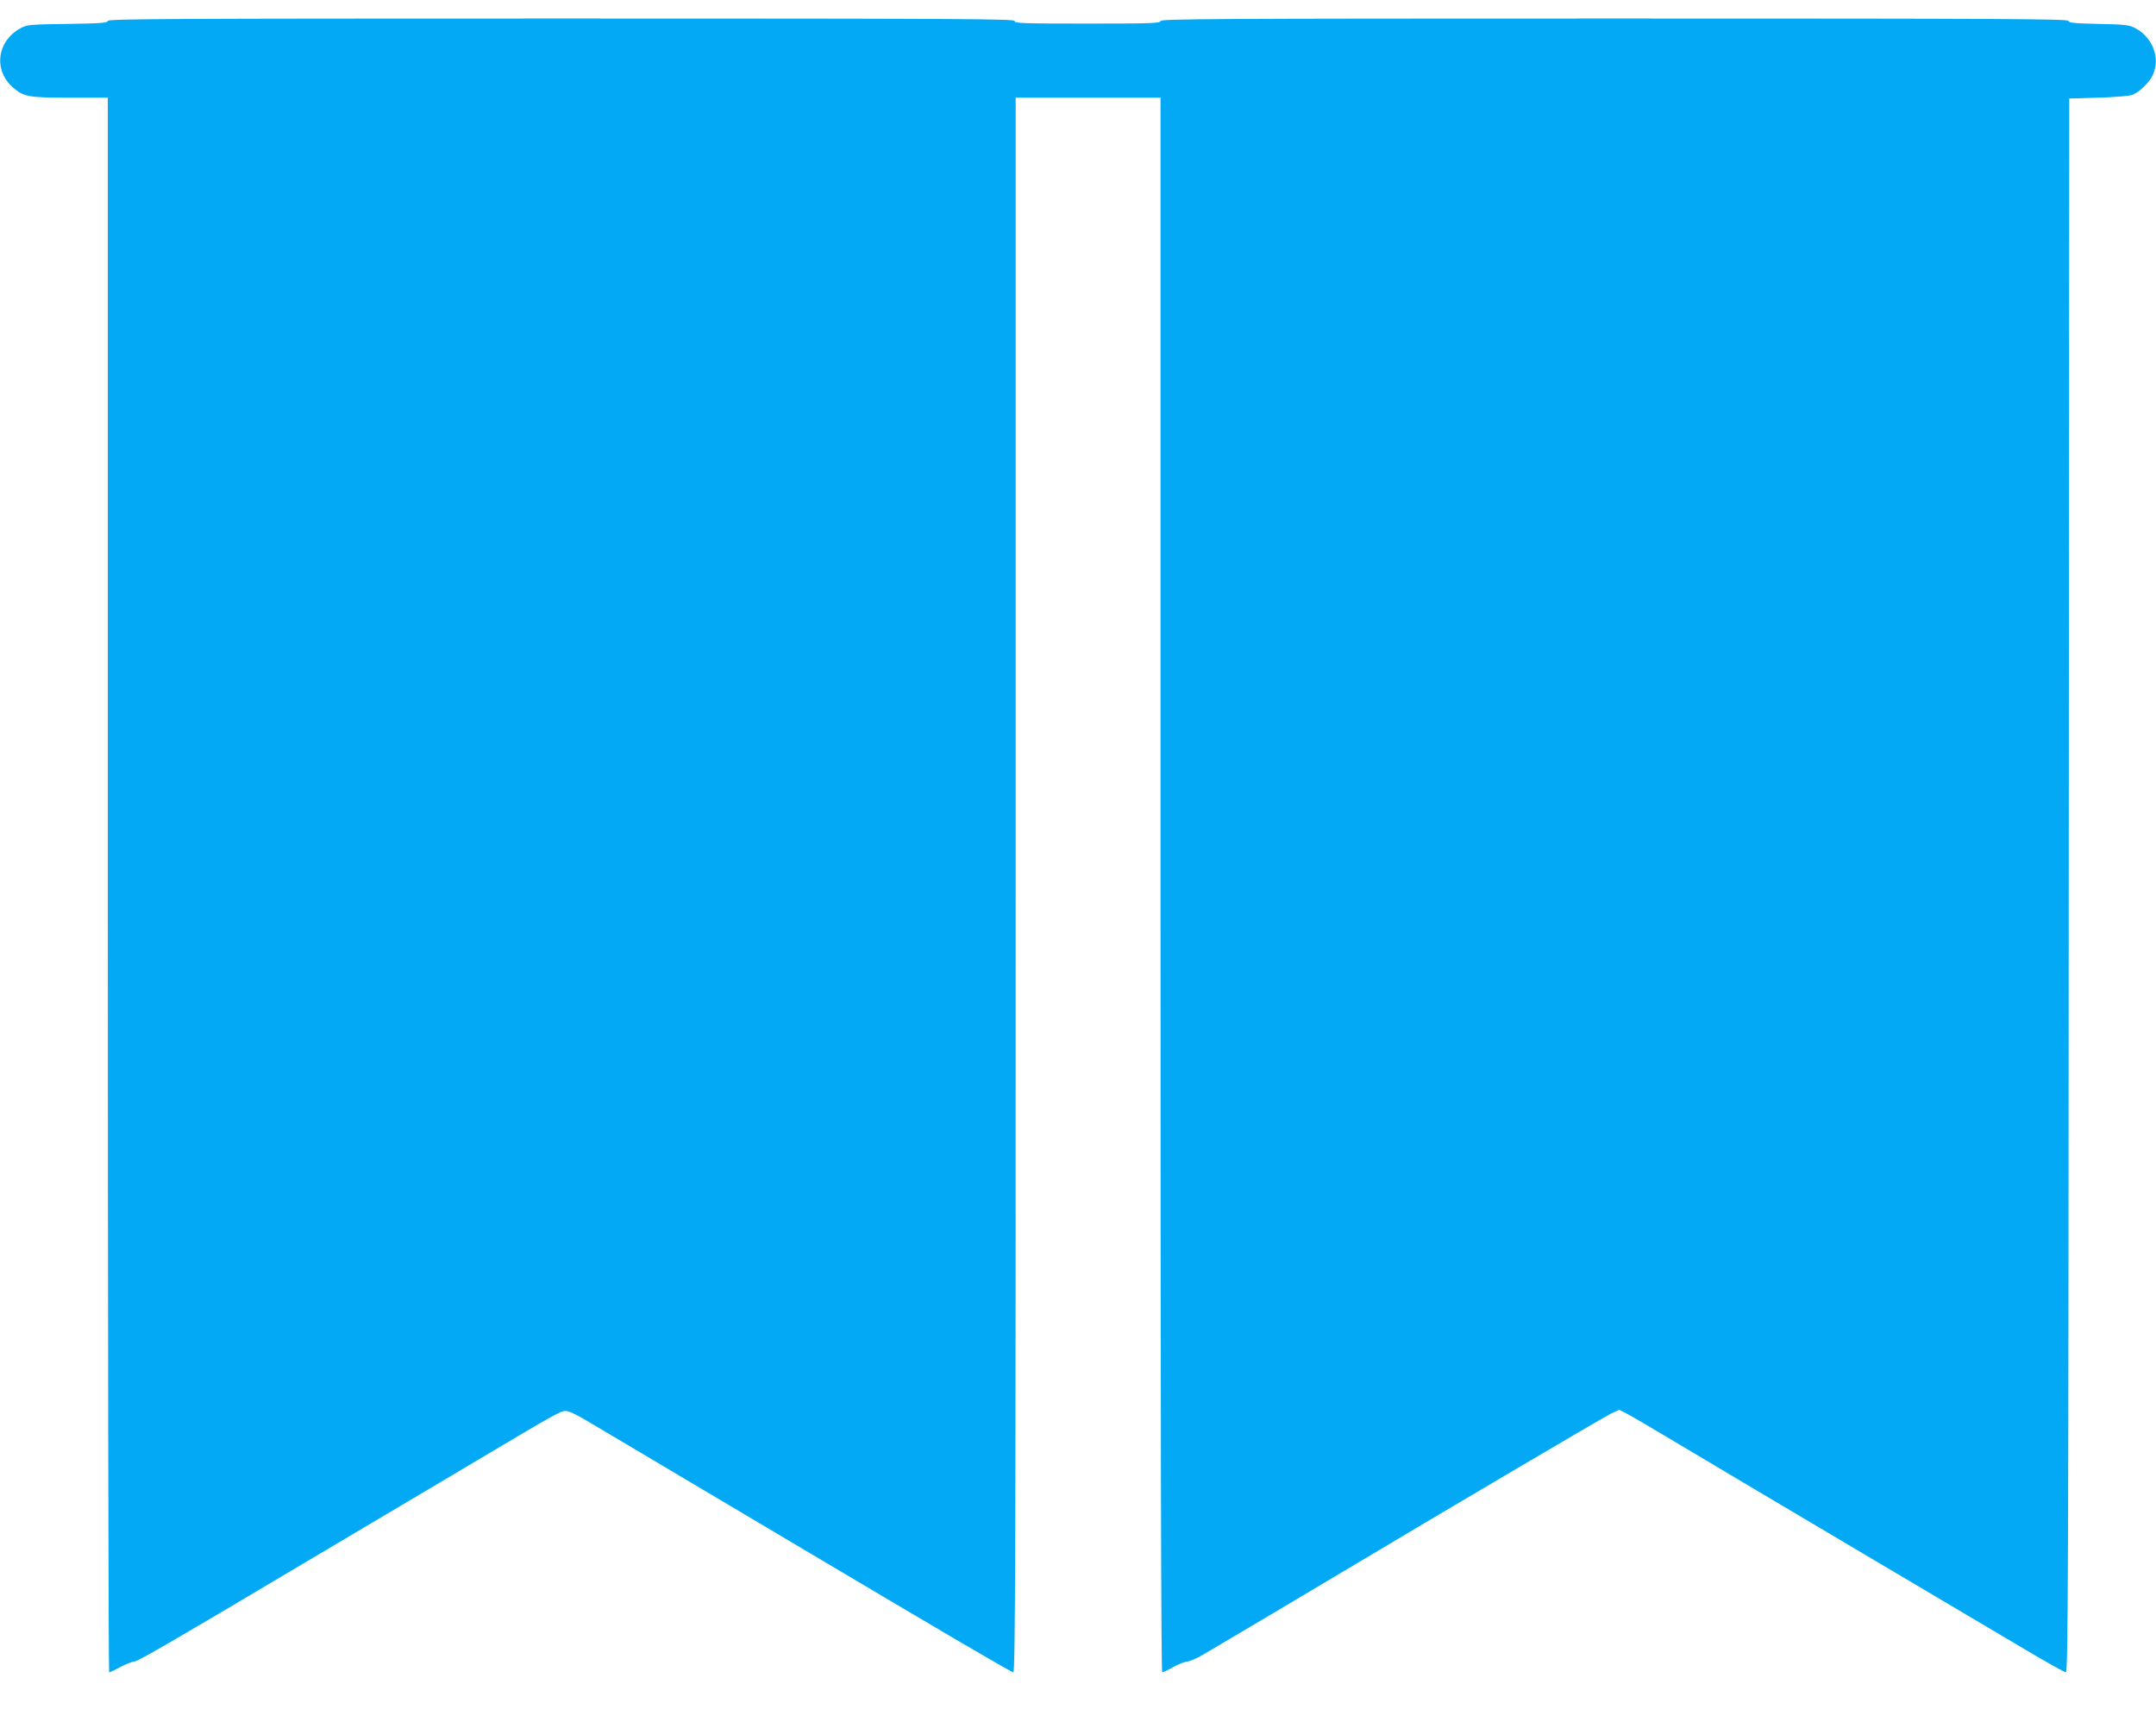 <?xml version="1.0" standalone="no"?>
<!DOCTYPE svg PUBLIC "-//W3C//DTD SVG 20010904//EN"
 "http://www.w3.org/TR/2001/REC-SVG-20010904/DTD/svg10.dtd">
<svg version="1.0" xmlns="http://www.w3.org/2000/svg"
 width="1280pt" height="1015pt" viewBox="0 0 1280 1015"
 preserveAspectRatio="xMidYMid meet">
<g transform="translate(0,1015) scale(0.1,-0.1)"
fill="#03a9f4" stroke="none">
<path d="M640 10026 c0 -12 -41 -15 -237 -18 -223 -3 -241 -4 -280 -25 -142
-76 -164 -252 -44 -354 62 -54 92 -59 340 -59 l221 0 0 -4675 c0 -2571 4
-4675 8 -4675 5 0 34 14 66 31 31 17 69 32 84 33 23 2 245 131 1077 626 99 59
376 223 615 365 239 142 518 308 620 368 102 61 201 116 220 123 42 15 49 11
302 -140 98 -58 323 -192 500 -297 178 -105 442 -263 588 -349 870 -517 1284
-760 1296 -760 12 0 14 720 14 4675 l0 4675 430 0 430 0 0 -4675 c0 -3157 3
-4675 10 -4675 6 0 35 14 65 31 30 17 68 32 84 33 15 1 59 20 97 43 38 22 215
127 394 233 179 106 372 221 430 256 577 345 1555 922 1594 940 l49 23 41 -21
c23 -11 156 -89 296 -173 140 -84 595 -354 1010 -600 415 -246 876 -519 1023
-606 147 -88 274 -159 282 -159 13 0 15 594 17 4672 l3 4673 175 5 c97 3 187
11 201 17 44 19 101 75 120 118 46 101 0 222 -104 278 -38 19 -60 22 -219 25
-144 3 -178 7 -178 18 0 12 -389 14 -2695 14 -2389 0 -2695 -2 -2695 -15 0
-13 -55 -15 -436 -15 -384 0 -435 2 -430 15 5 13 -298 15 -2689 15 -2322 0
-2695 -2 -2695 -14z"/>
</g>
</svg>
